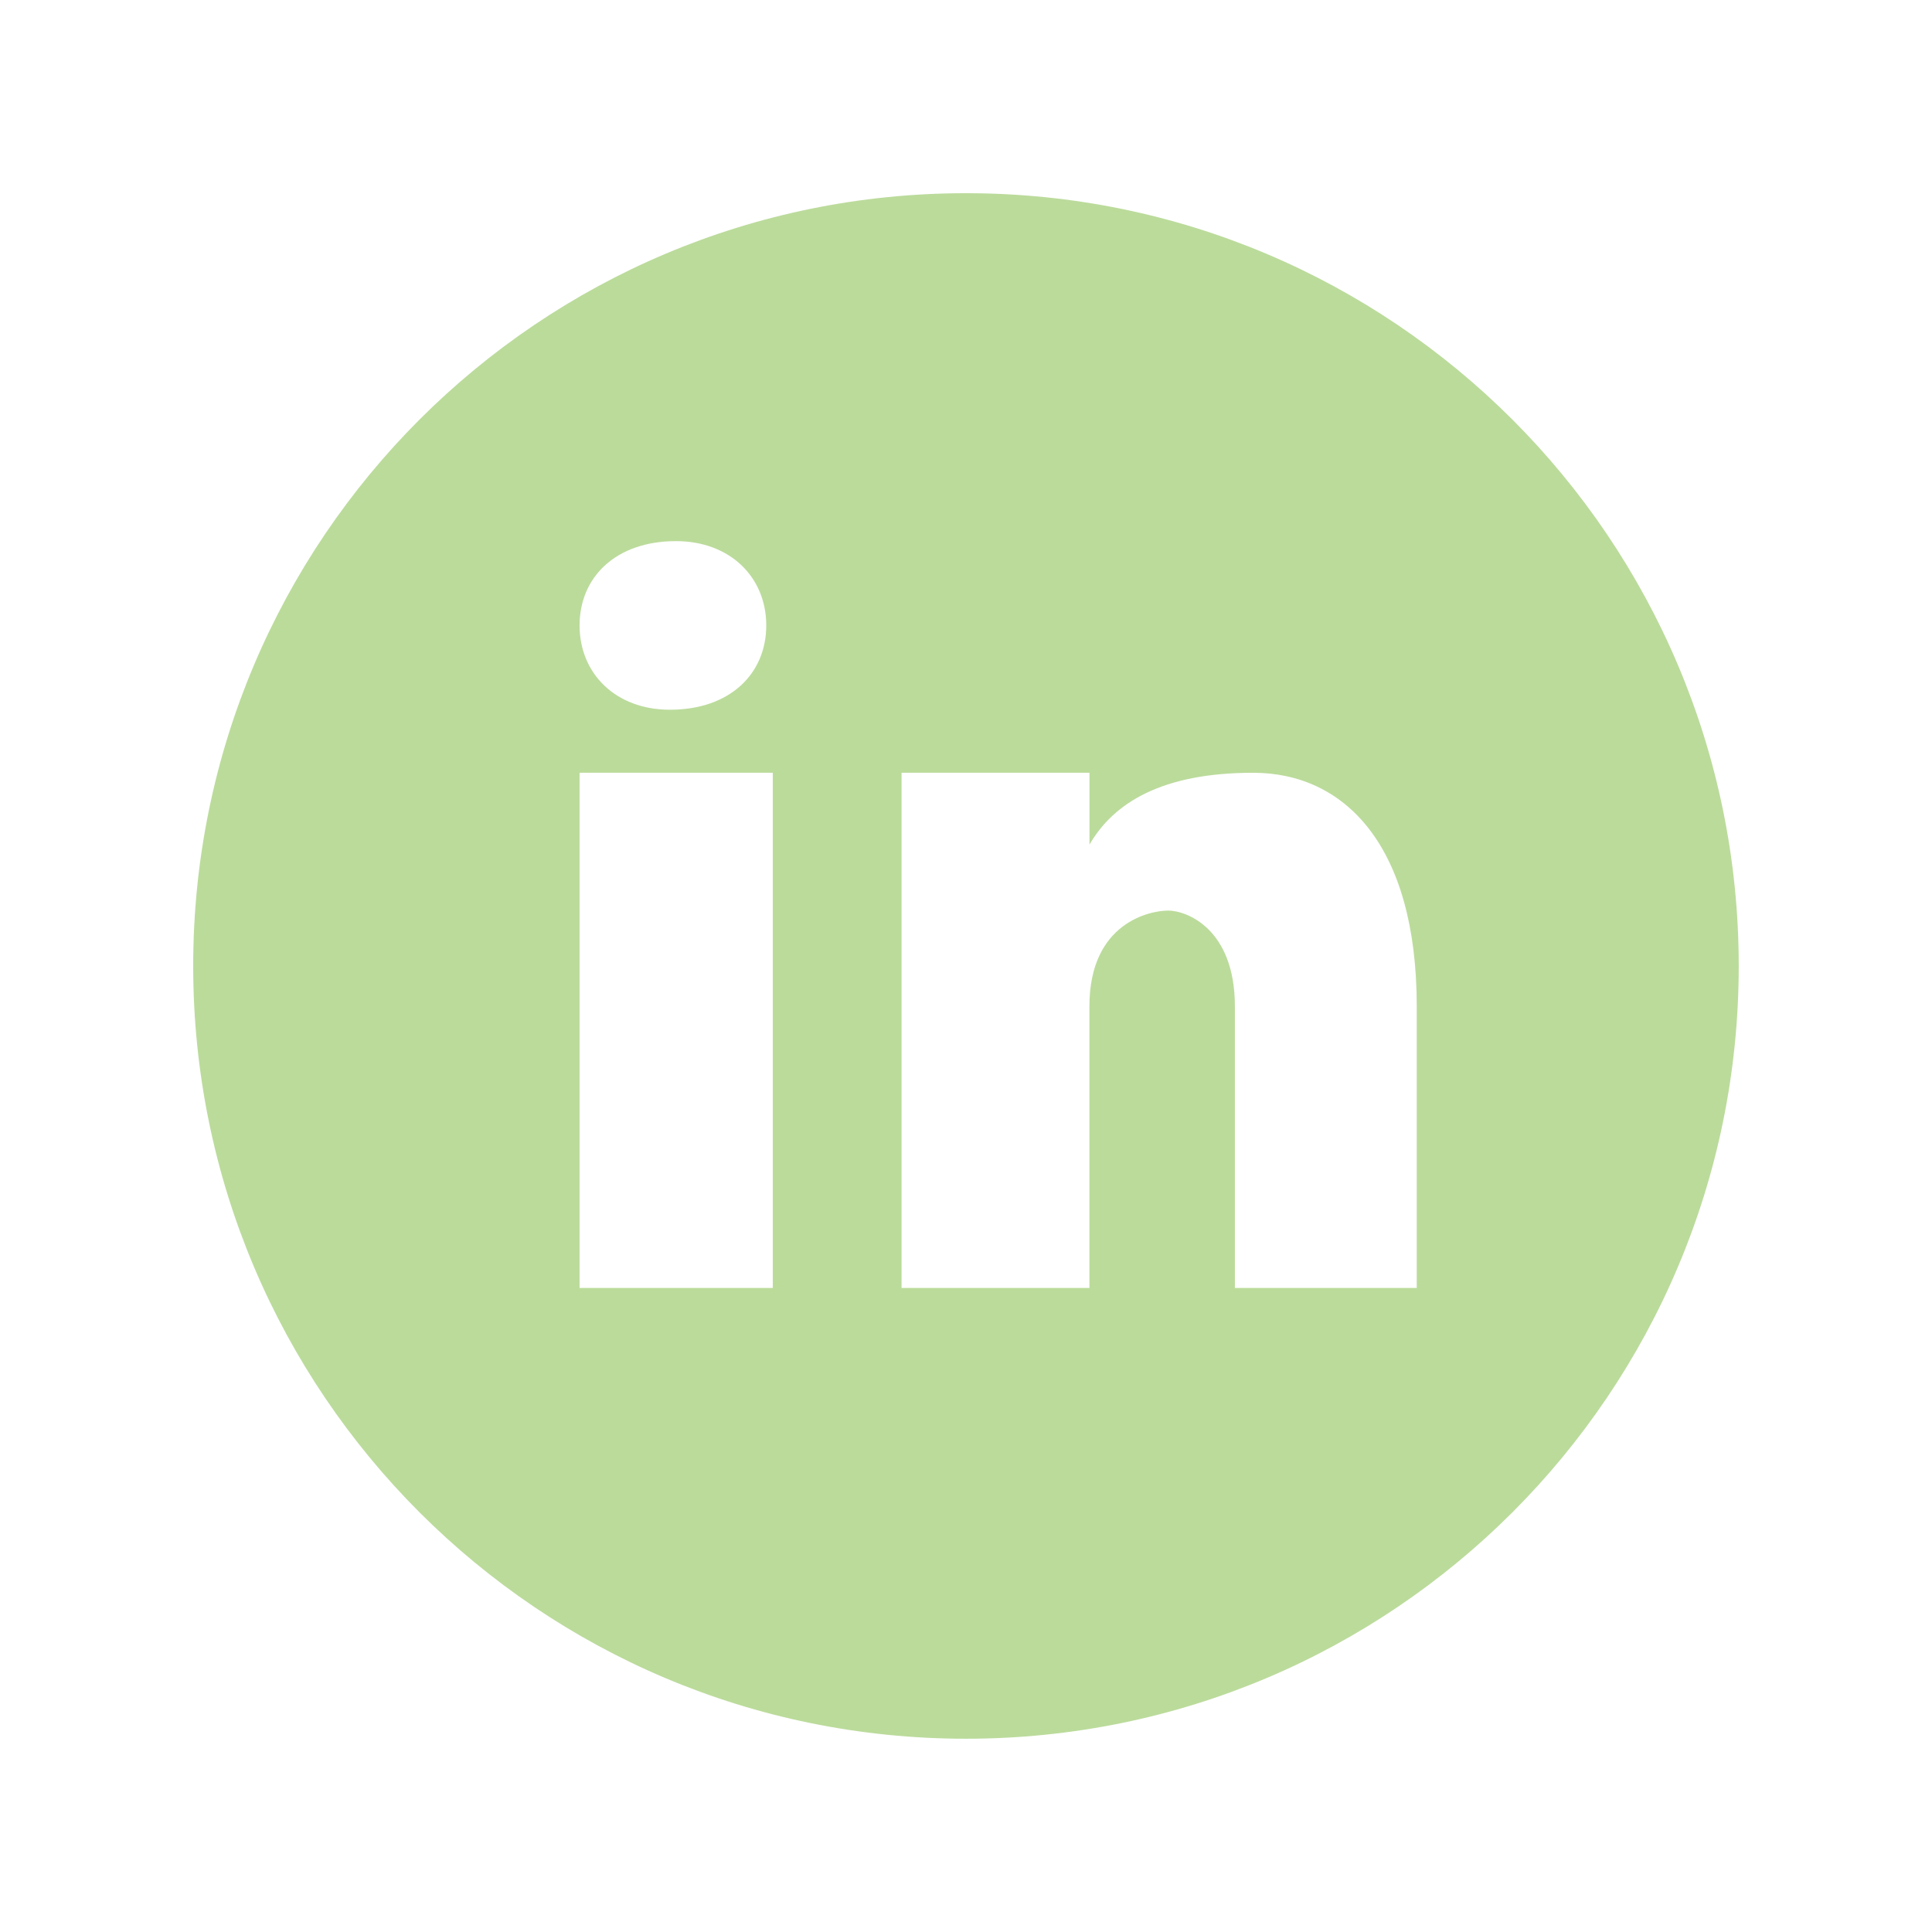 <svg xmlns="http://www.w3.org/2000/svg" xmlns:xlink="http://www.w3.org/1999/xlink" viewBox="0,0,256,256" width="60px" height="60px" fill-rule="nonzero"><g fill="#bbdb9b" fill-rule="nonzero" stroke="none" stroke-width="1" stroke-linecap="butt" stroke-linejoin="miter" stroke-miterlimit="10" stroke-dasharray="" stroke-dashoffset="0" font-family="none" font-weight="none" font-size="none" text-anchor="none" style="mix-blend-mode: normal"><g transform="scale(8.533,8.533)"><path d="M27,15c0,6.627 -5.373,12 -12,12c-6.627,0 -12,-5.373 -12,-12c0,-6.627 5.373,-12 12,-12c6.627,0 12,5.373 12,12zM10.403,11.021c0.935,0 1.496,-0.561 1.496,-1.309c0,-0.748 -0.561,-1.309 -1.403,-1.309c-0.935,0 -1.496,0.561 -1.496,1.309c0,0.748 0.561,1.31 1.403,1.309zM9,20h3v-8h-3zM19.459,12c-1.412,0 -2.165,0.465 -2.541,1.116v-1.116h-2.918v8h2.917c0,0 0,-4.186 0,-4.372c0,-1.302 0.942,-1.488 1.224,-1.488c0.282,0 1.035,0.279 1.035,1.488v4.372h2.824v-4.372c0,-2.512 -1.129,-3.628 -2.541,-3.628z"></path></g></g></svg>
